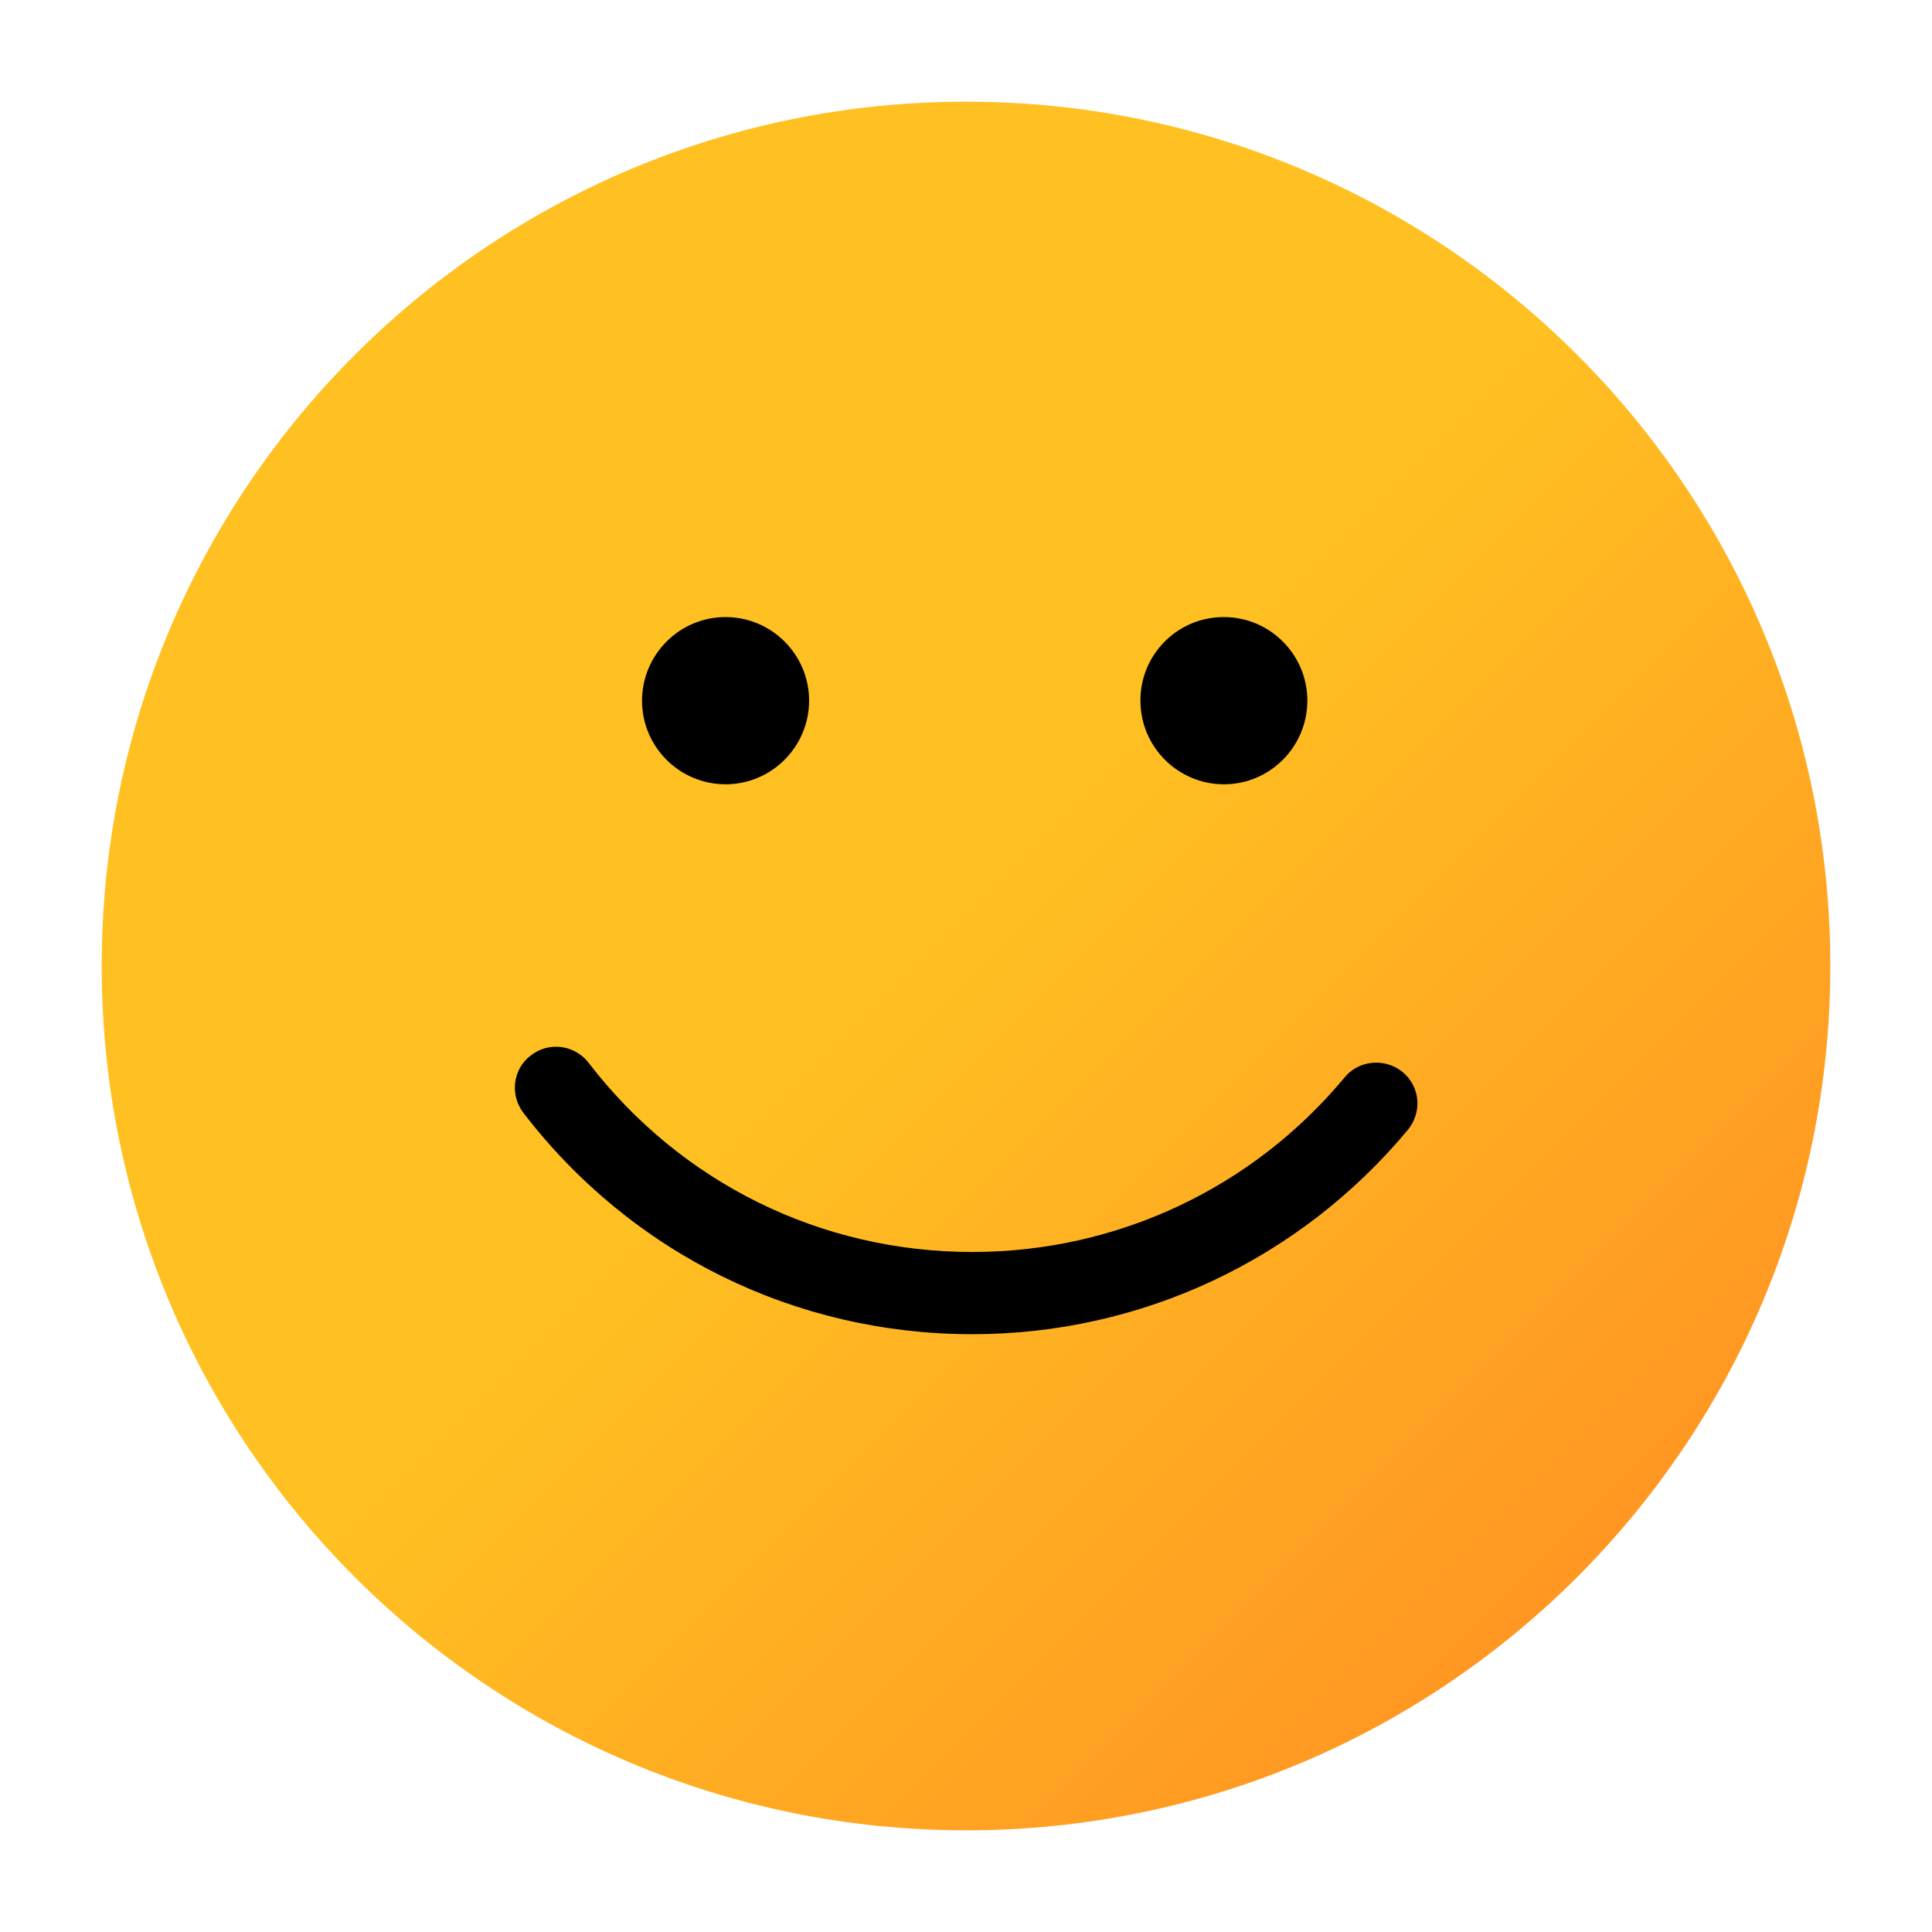 <svg width="38" height="38" viewBox="0 0 38 38" fill="none" xmlns="http://www.w3.org/2000/svg">
<rect x="9.556" y="9.556" width="20.778" height="18.889" fill="black"/>
<path d="M19 2C9.612 2 2 9.612 2 19C2 28.388 9.612 36 19 36C28.388 36 36 28.388 36 19C36 9.612 28.391 2 19 2ZM22.909 12.618C23.221 12.306 23.633 12.137 24.071 12.137C24.977 12.137 25.714 12.874 25.714 13.78C25.714 14.686 24.98 15.426 24.074 15.426C23.168 15.426 22.431 14.689 22.431 13.783C22.428 13.342 22.6 12.93 22.909 12.618ZM14.271 12.137C15.177 12.137 15.914 12.874 15.914 13.78C15.914 14.686 15.177 15.426 14.271 15.426C13.365 15.426 12.628 14.689 12.628 13.783C12.628 12.877 13.362 12.137 14.271 12.137ZM27.691 22.222C25.566 24.775 22.446 26.242 19.126 26.242C15.64 26.242 12.42 24.655 10.296 21.89C10.163 21.717 10.107 21.505 10.133 21.292C10.16 21.076 10.269 20.887 10.442 20.758C10.585 20.648 10.754 20.588 10.937 20.588C11.185 20.588 11.428 20.708 11.577 20.904C13.393 23.267 16.145 24.625 19.126 24.625C21.965 24.625 24.634 23.374 26.449 21.189C26.602 21.003 26.831 20.901 27.07 20.901C27.259 20.901 27.442 20.967 27.588 21.086C27.754 21.223 27.857 21.418 27.877 21.634C27.893 21.847 27.827 22.056 27.691 22.222Z" fill="url(#paint0_linear_540_23557)"/>
<defs>
<linearGradient id="paint0_linear_540_23557" x1="33.385" y1="37.308" x2="16.385" y2="20.308" gradientUnits="userSpaceOnUse">
<stop stop-color="#FF8922"/>
<stop offset="1" stop-color="#FFC022"/>
</linearGradient>
</defs>
</svg>
